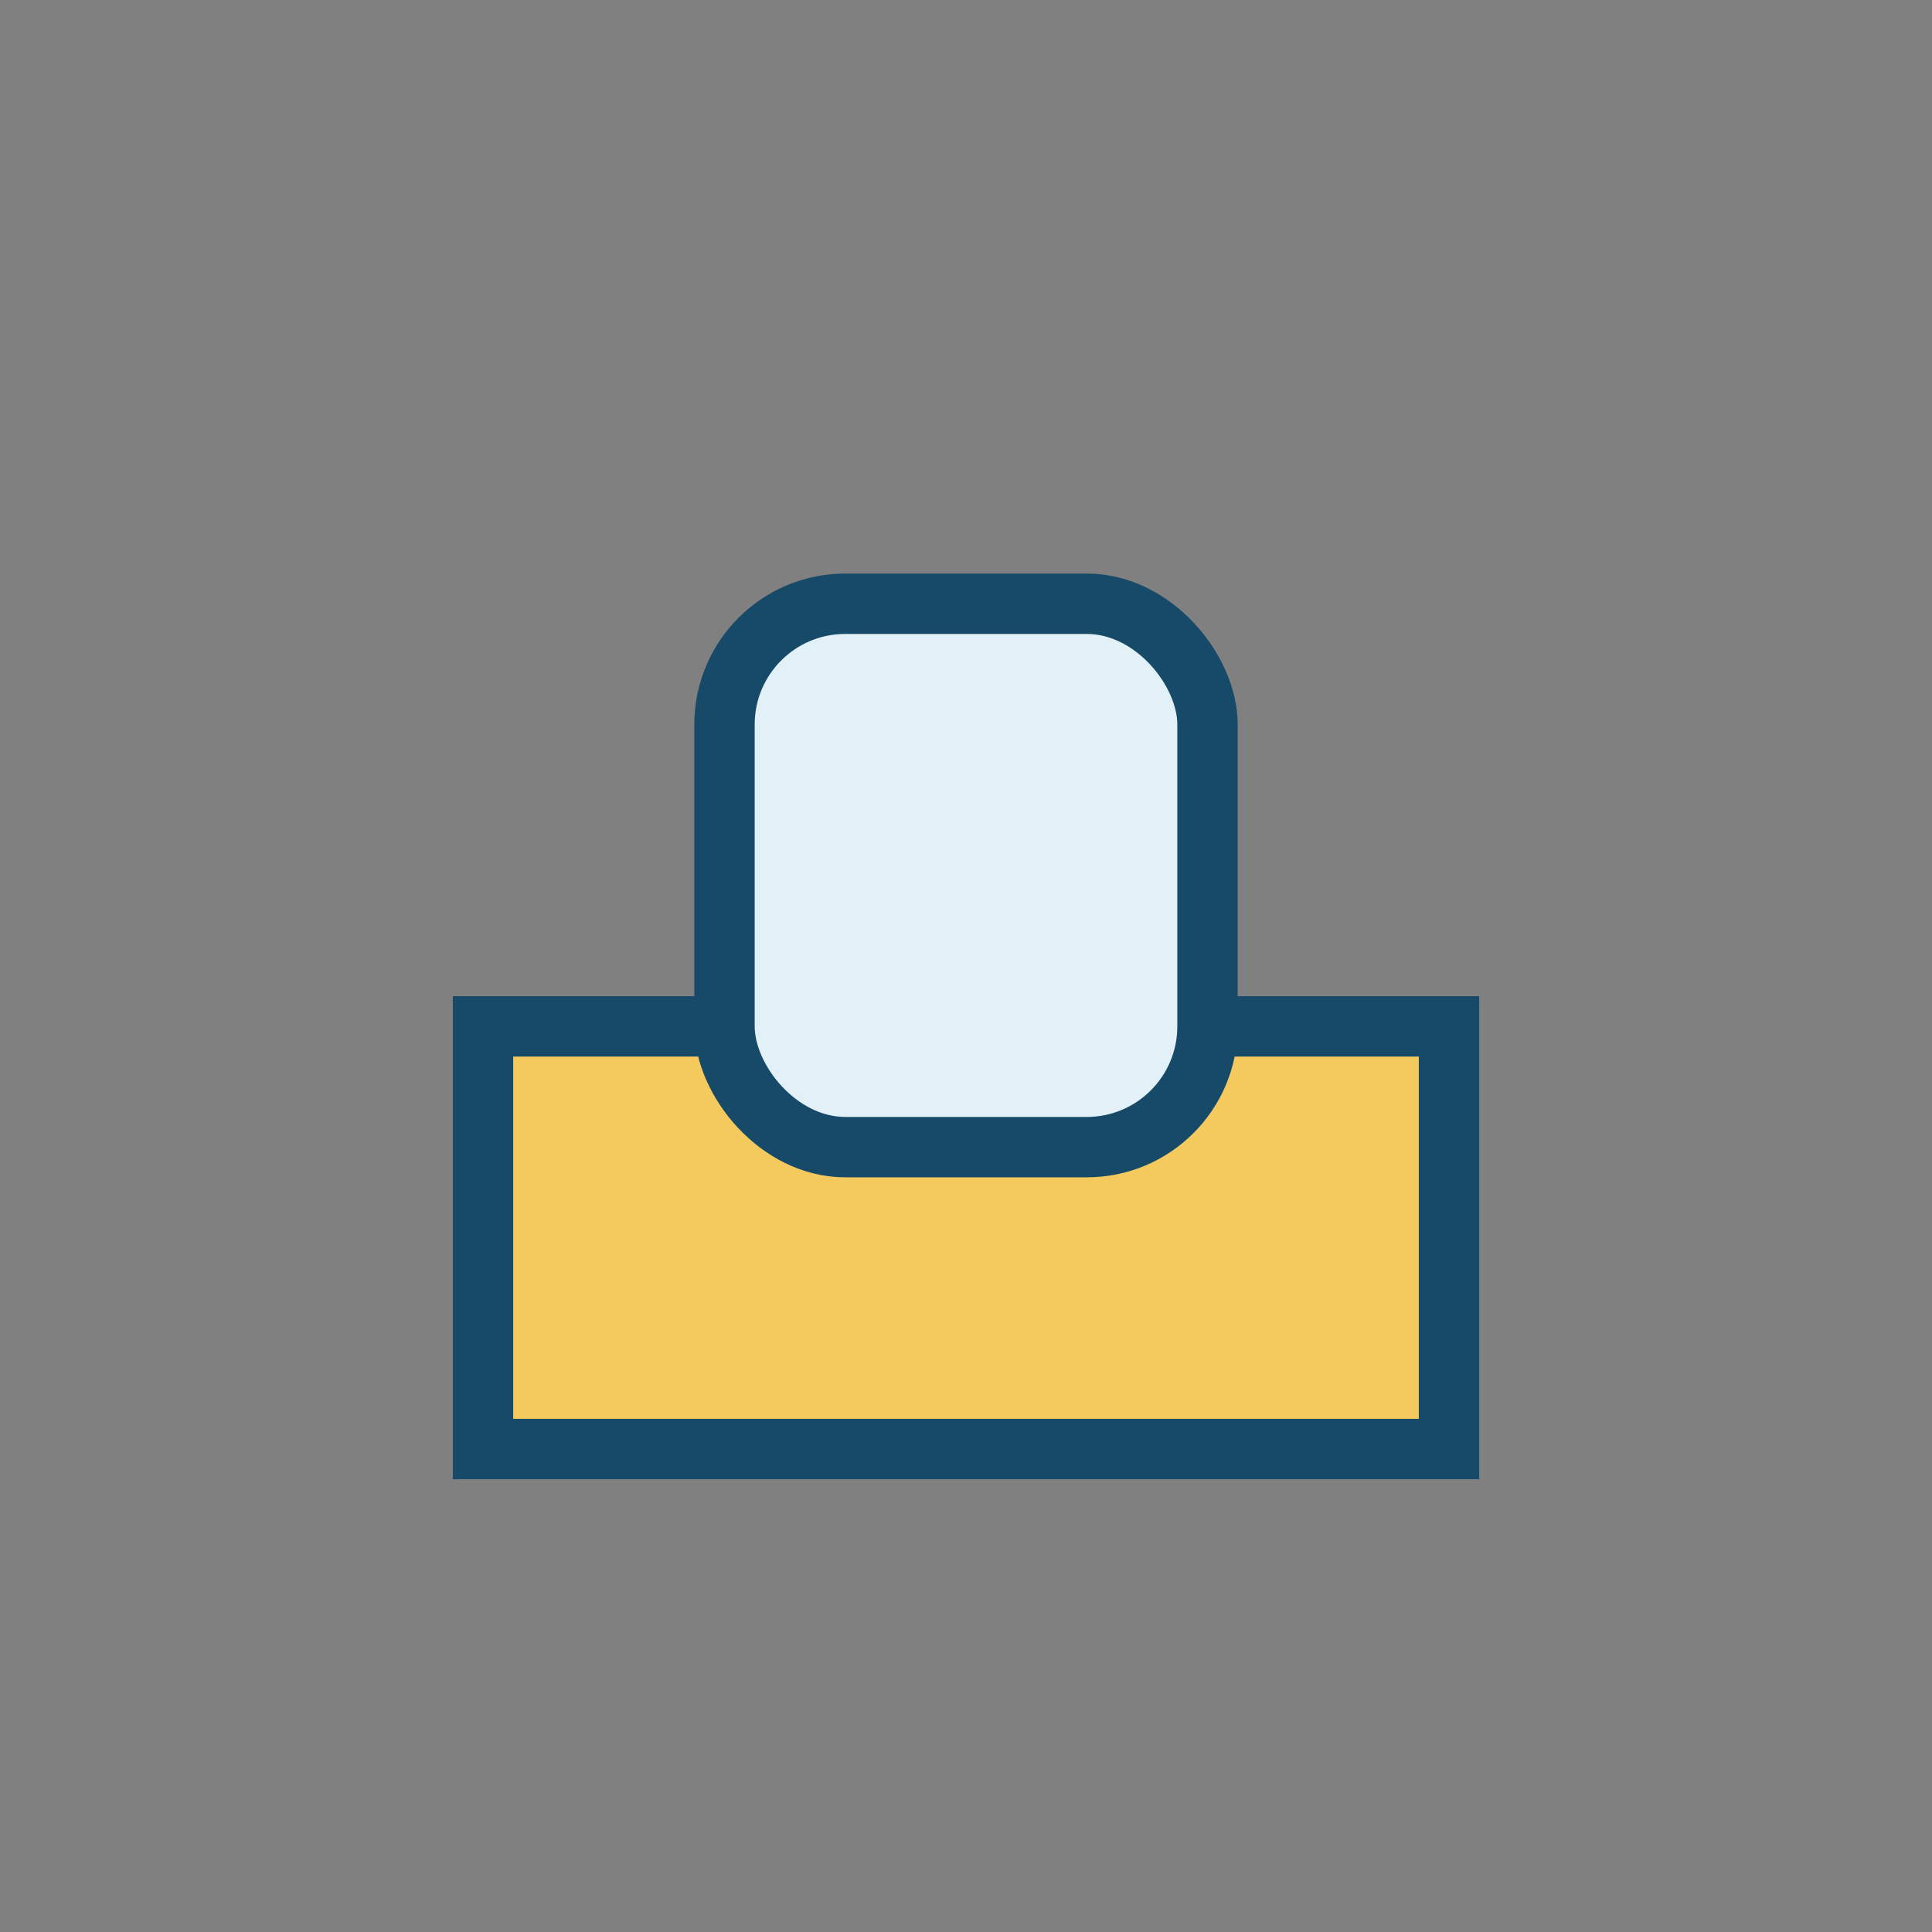 <?xml version="1.0" encoding="UTF-8"?>
<svg xmlns="http://www.w3.org/2000/svg" width="32" height="32" viewBox="0 0 32 32"><rect x="0" y="0" width="32" height="32" fill="#808080" stroke="none"/><rect x="8" y="17" width="16" height="7" fill="#F4C95D" stroke="#174A69"/><rect x="12" y="10" width="8" height="9" rx="2" fill="#E2F0F7" stroke="#174A69"/></svg>